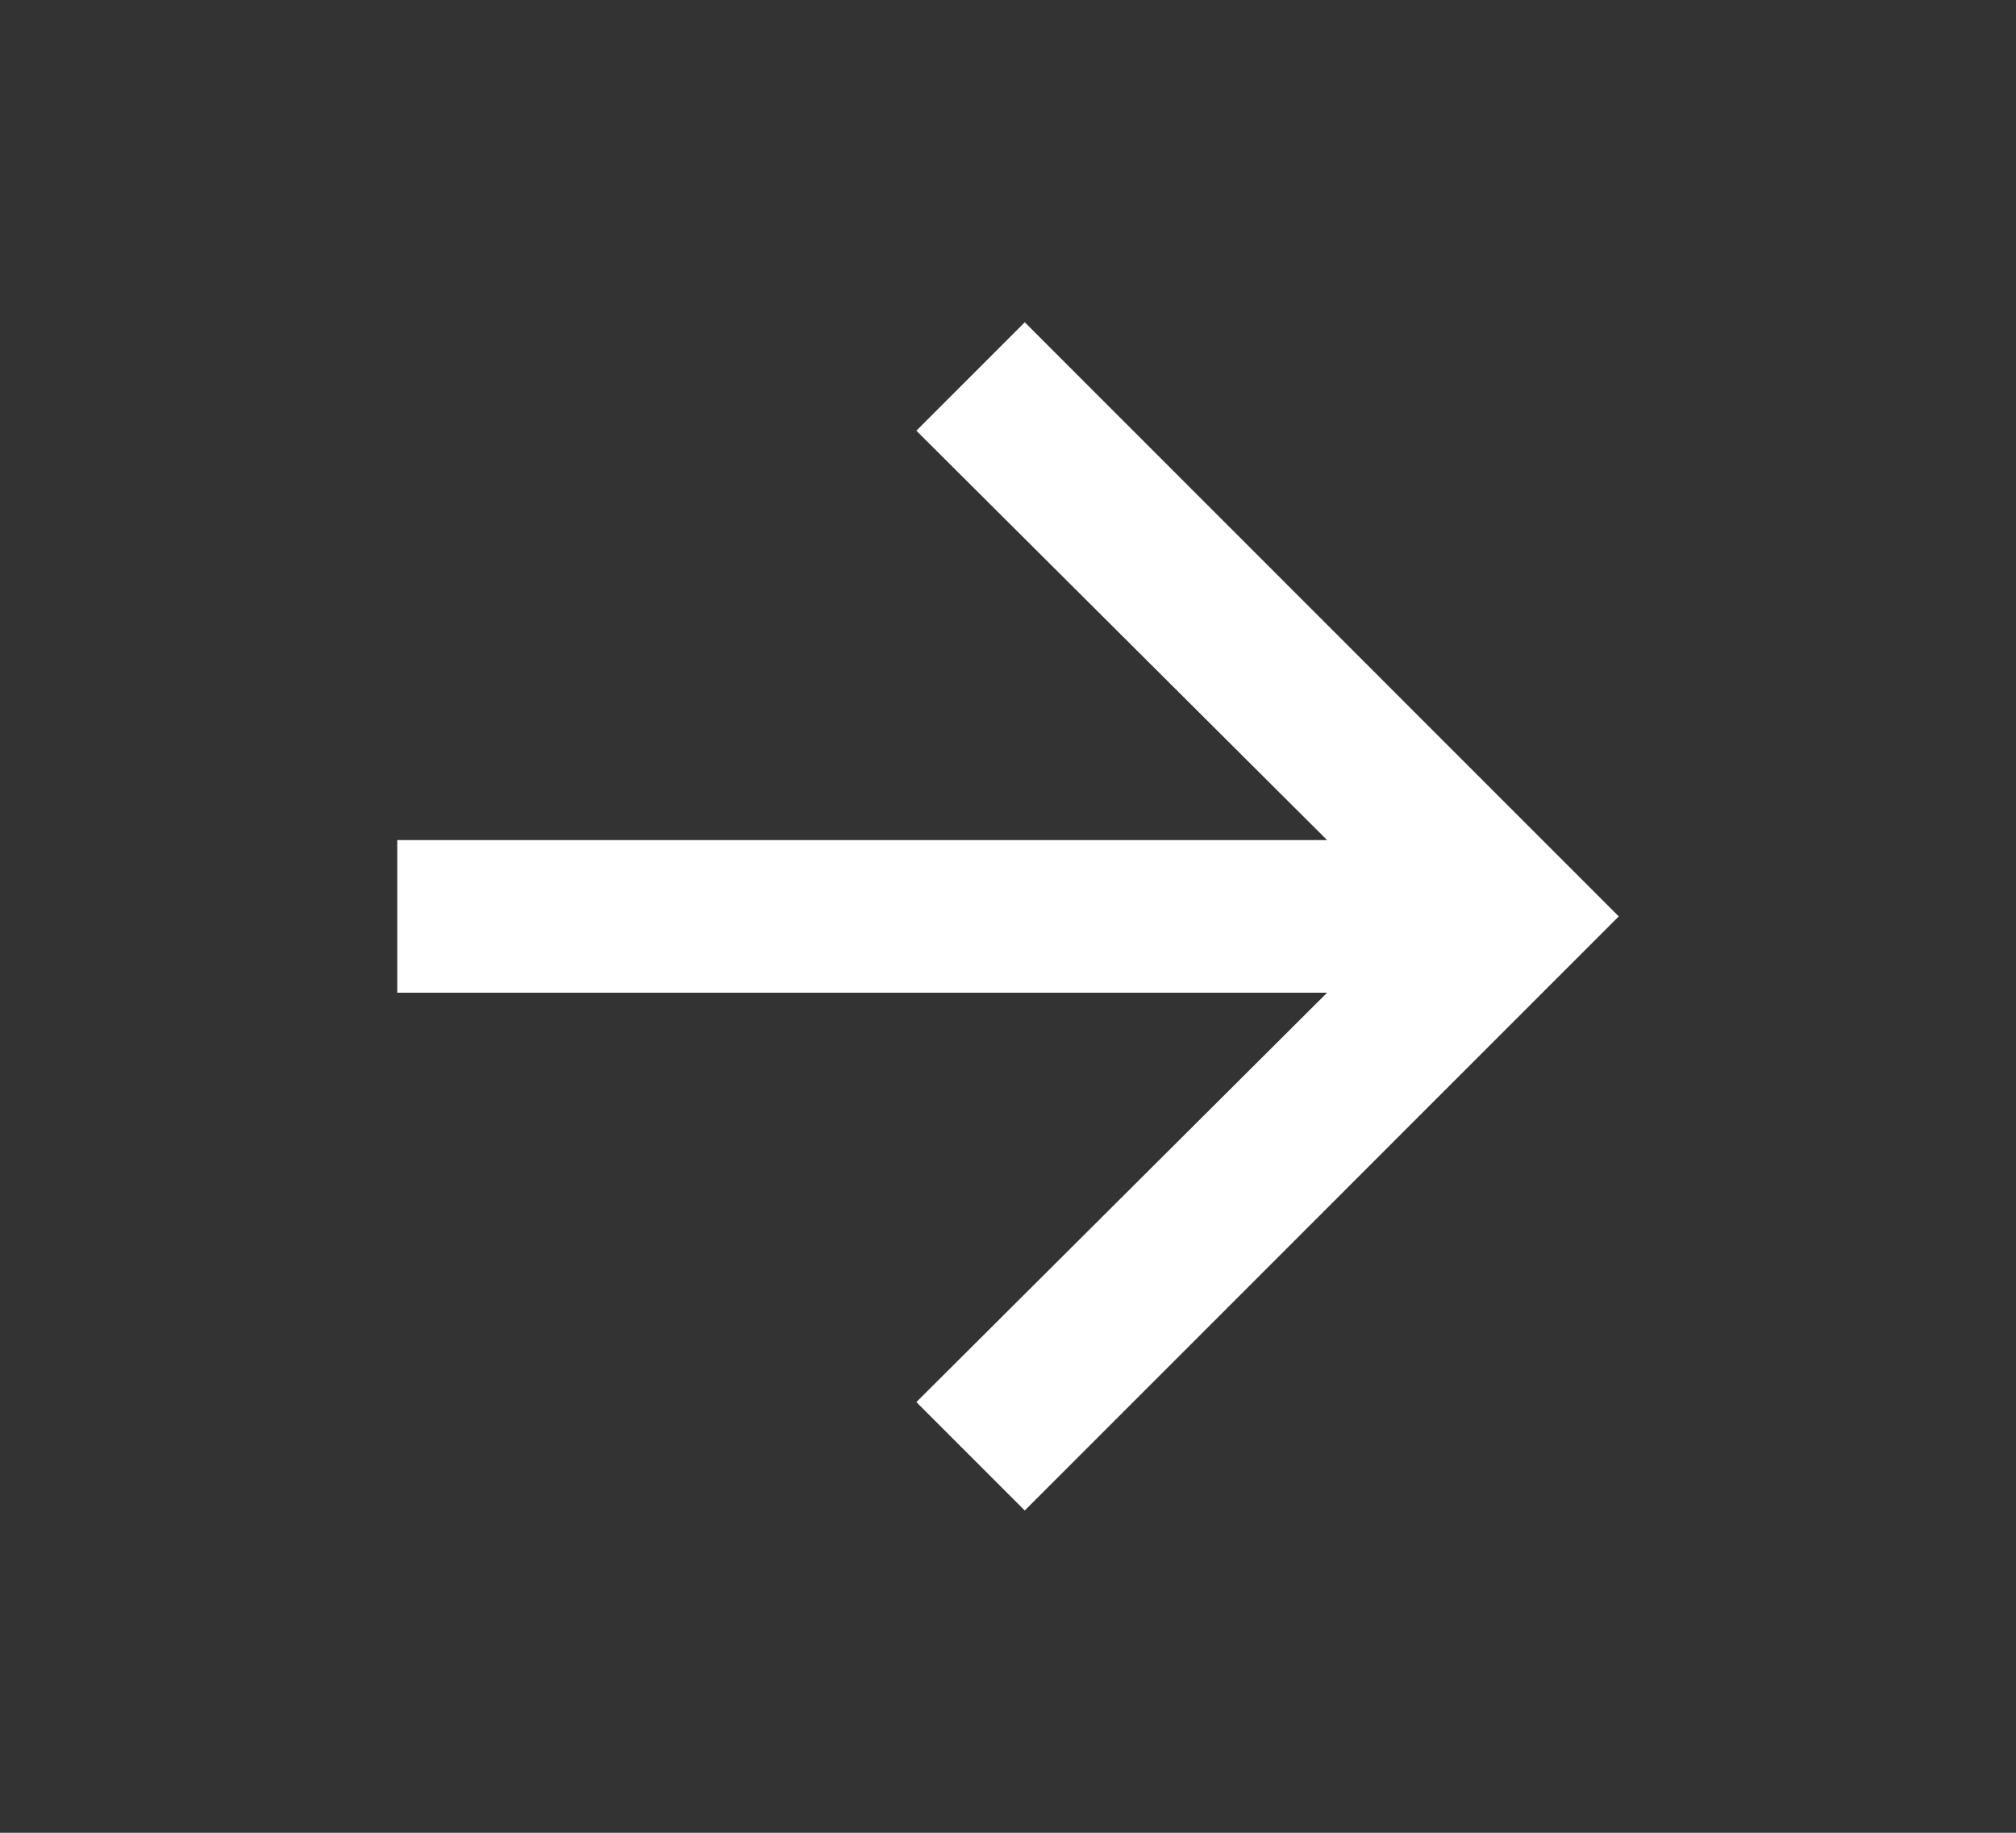 <svg width="22" height="20" viewBox="0 0 22 20" fill="none" xmlns="http://www.w3.org/2000/svg">
<rect x="0" y="0" width="22" height="20" fill="#333333" stroke="none"/>
<path d="M14.482 9.167L10 4.7L11.183 3.517L17.665 10L11.183 16.483L10 15.3L14.482 10.833H4.335V9.167H14.482Z" fill="white"/>
</svg>
